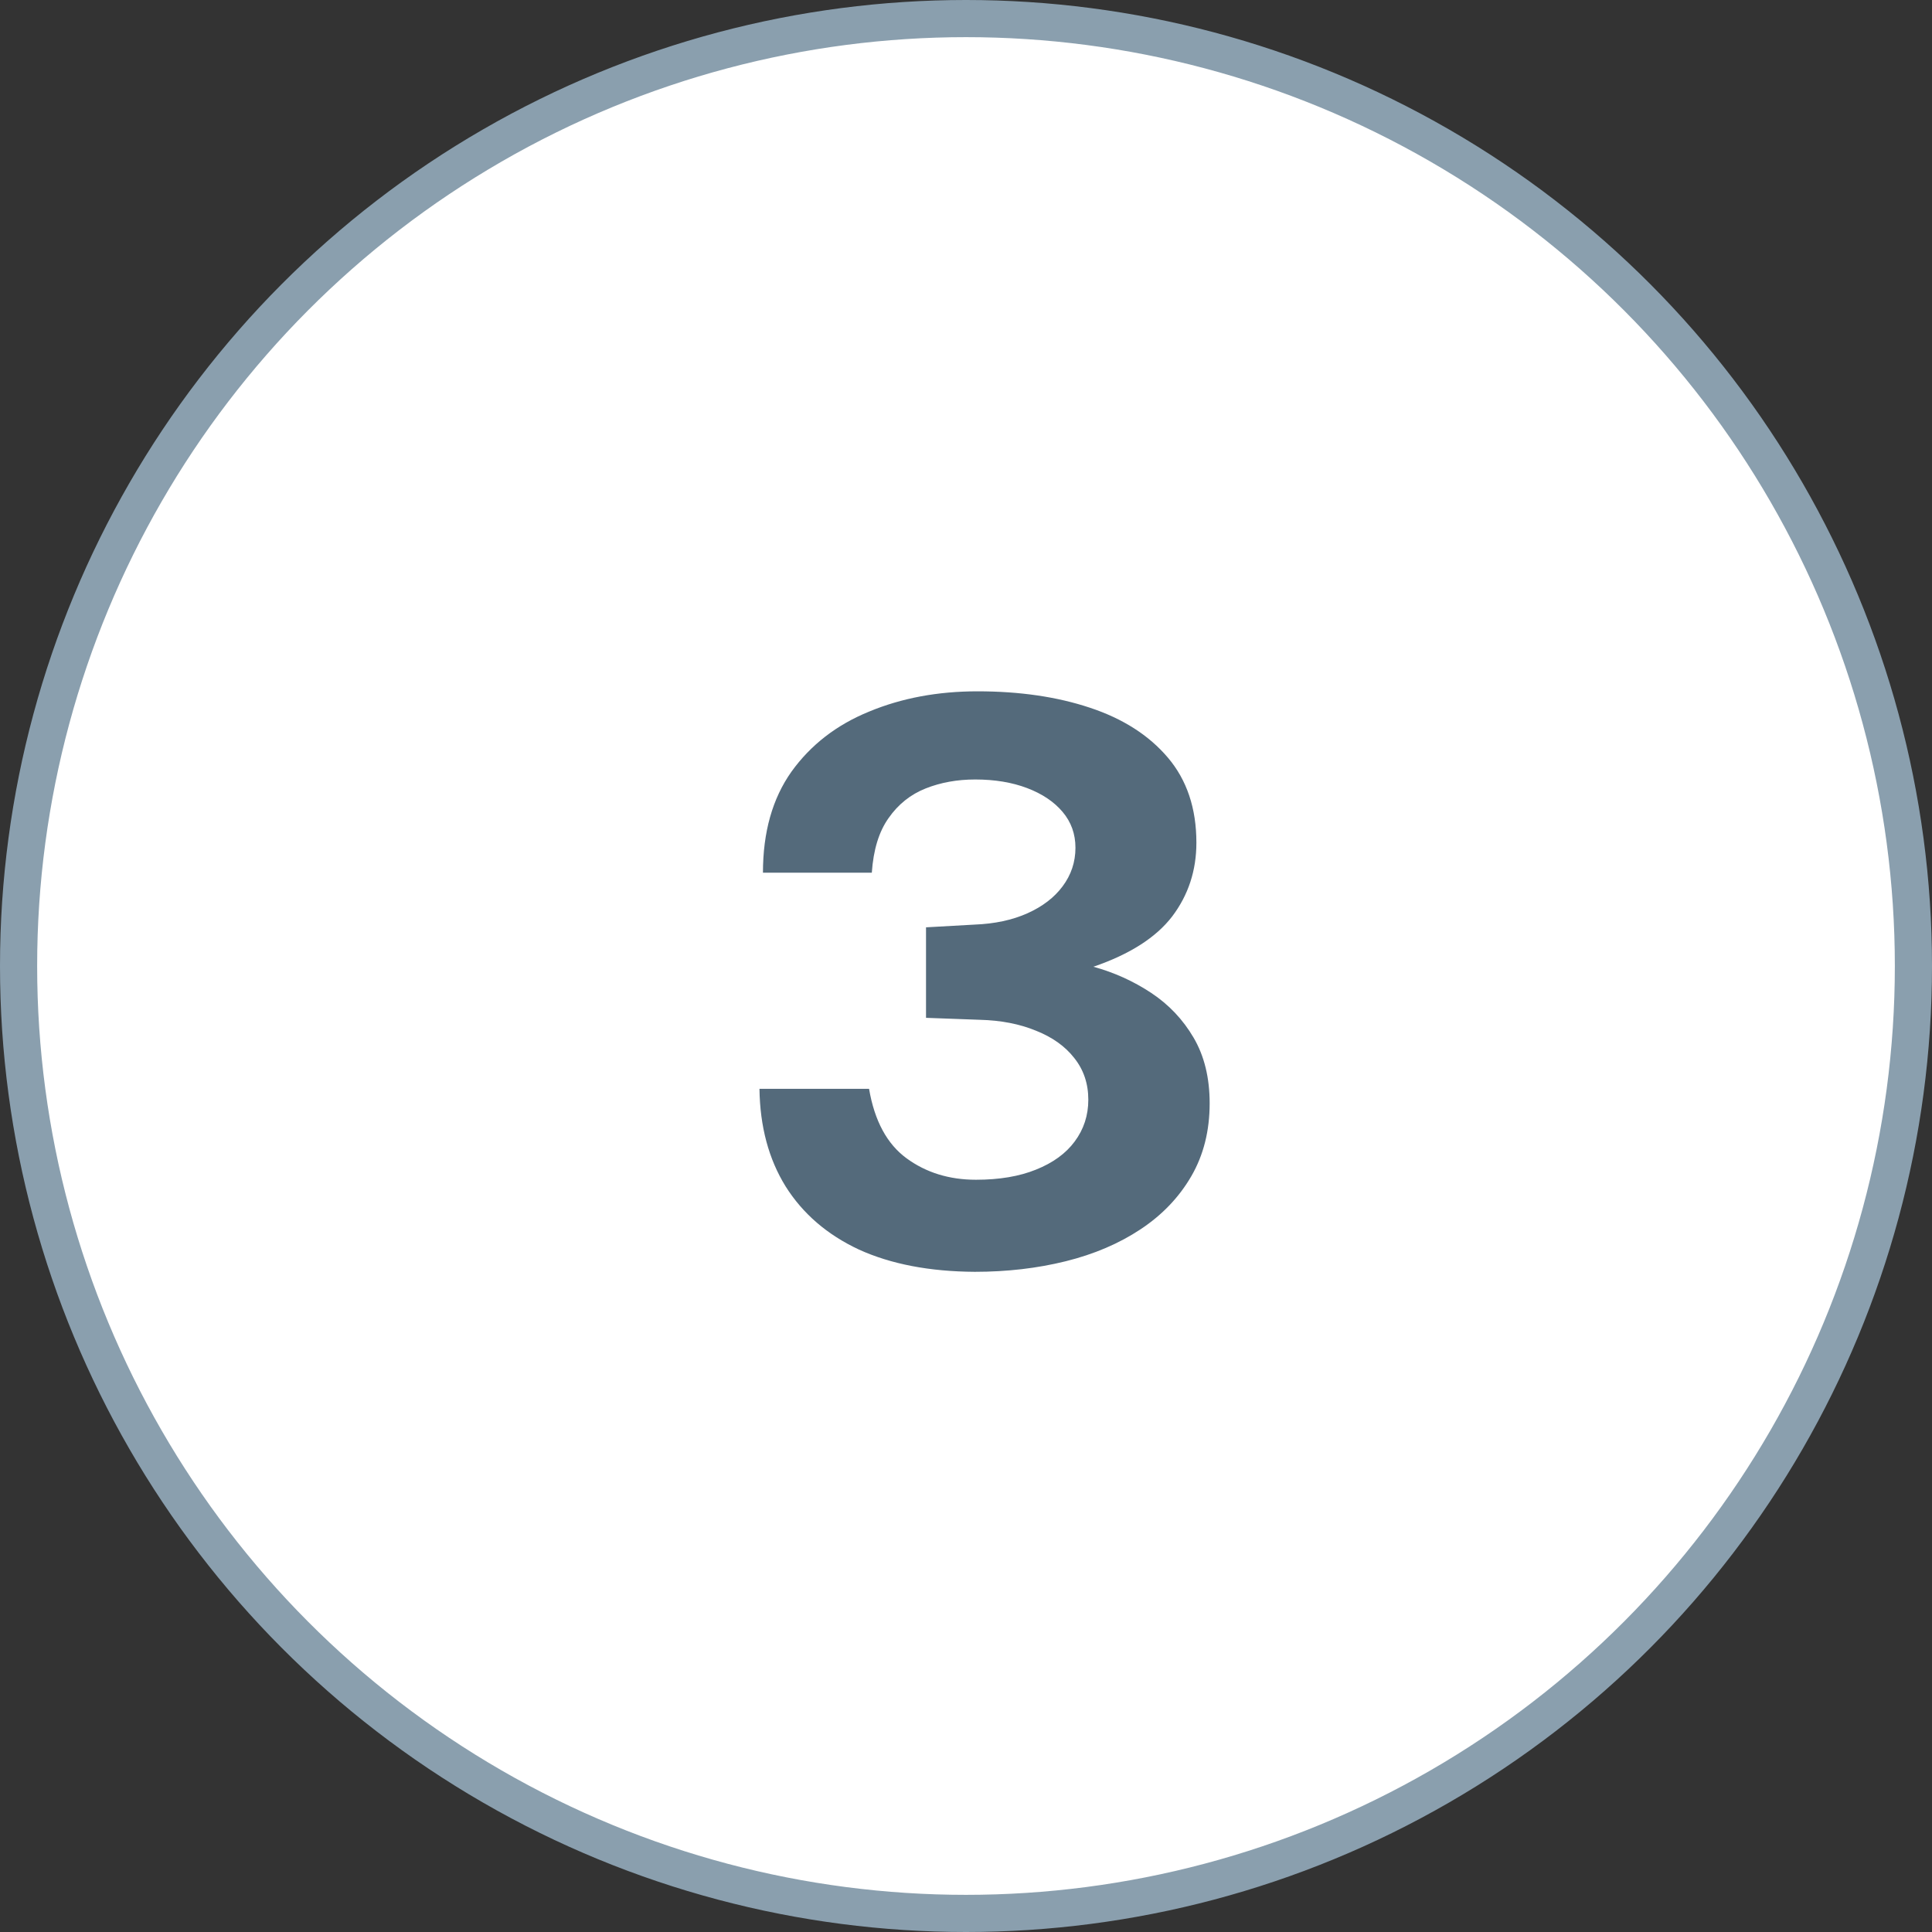 <svg xmlns="http://www.w3.org/2000/svg" width="52" height="52" viewBox="0 0 52 52" fill="none"><rect x="0" y="0" width="52" height="52" fill="#333333" stroke="none"/><circle cx="26" cy="26" r="25.5" fill="white" stroke="#8A9FAE"></circle><path d="M20.535 23.489C20.535 22.397 20.791 21.491 21.302 20.77C21.82 20.049 22.516 19.51 23.391 19.153C24.266 18.789 25.239 18.607 26.31 18.607C27.444 18.607 28.452 18.754 29.334 19.048C30.223 19.342 30.923 19.79 31.434 20.392C31.945 20.994 32.201 21.757 32.201 22.681C32.201 23.43 31.984 24.091 31.55 24.665C31.116 25.232 30.409 25.684 29.429 26.02C29.989 26.174 30.507 26.408 30.983 26.723C31.459 27.038 31.84 27.441 32.127 27.931C32.414 28.421 32.558 29.009 32.558 29.695C32.558 30.437 32.393 31.091 32.064 31.658C31.735 32.225 31.28 32.701 30.699 33.086C30.118 33.471 29.446 33.758 28.683 33.947C27.92 34.136 27.105 34.231 26.237 34.231C25.019 34.224 23.979 34.024 23.118 33.632C22.264 33.233 21.606 32.666 21.144 31.931C20.689 31.196 20.455 30.321 20.441 29.306H23.391C23.538 30.167 23.874 30.79 24.399 31.175C24.924 31.56 25.547 31.753 26.268 31.753C26.898 31.753 27.437 31.662 27.885 31.48C28.34 31.298 28.687 31.046 28.925 30.724C29.17 30.395 29.292 30.02 29.292 29.6C29.292 29.166 29.166 28.792 28.914 28.477C28.669 28.162 28.326 27.917 27.885 27.742C27.444 27.56 26.94 27.462 26.373 27.448L24.924 27.395V24.959L26.226 24.886C26.772 24.865 27.248 24.763 27.654 24.581C28.06 24.399 28.375 24.158 28.599 23.857C28.83 23.549 28.946 23.202 28.946 22.817C28.946 22.446 28.83 22.124 28.599 21.851C28.368 21.578 28.05 21.365 27.644 21.211C27.238 21.057 26.772 20.98 26.247 20.98C25.764 20.98 25.32 21.06 24.914 21.221C24.508 21.382 24.175 21.648 23.916 22.019C23.657 22.383 23.507 22.873 23.465 23.489H20.535Z" fill="#546A7B"></path></svg>